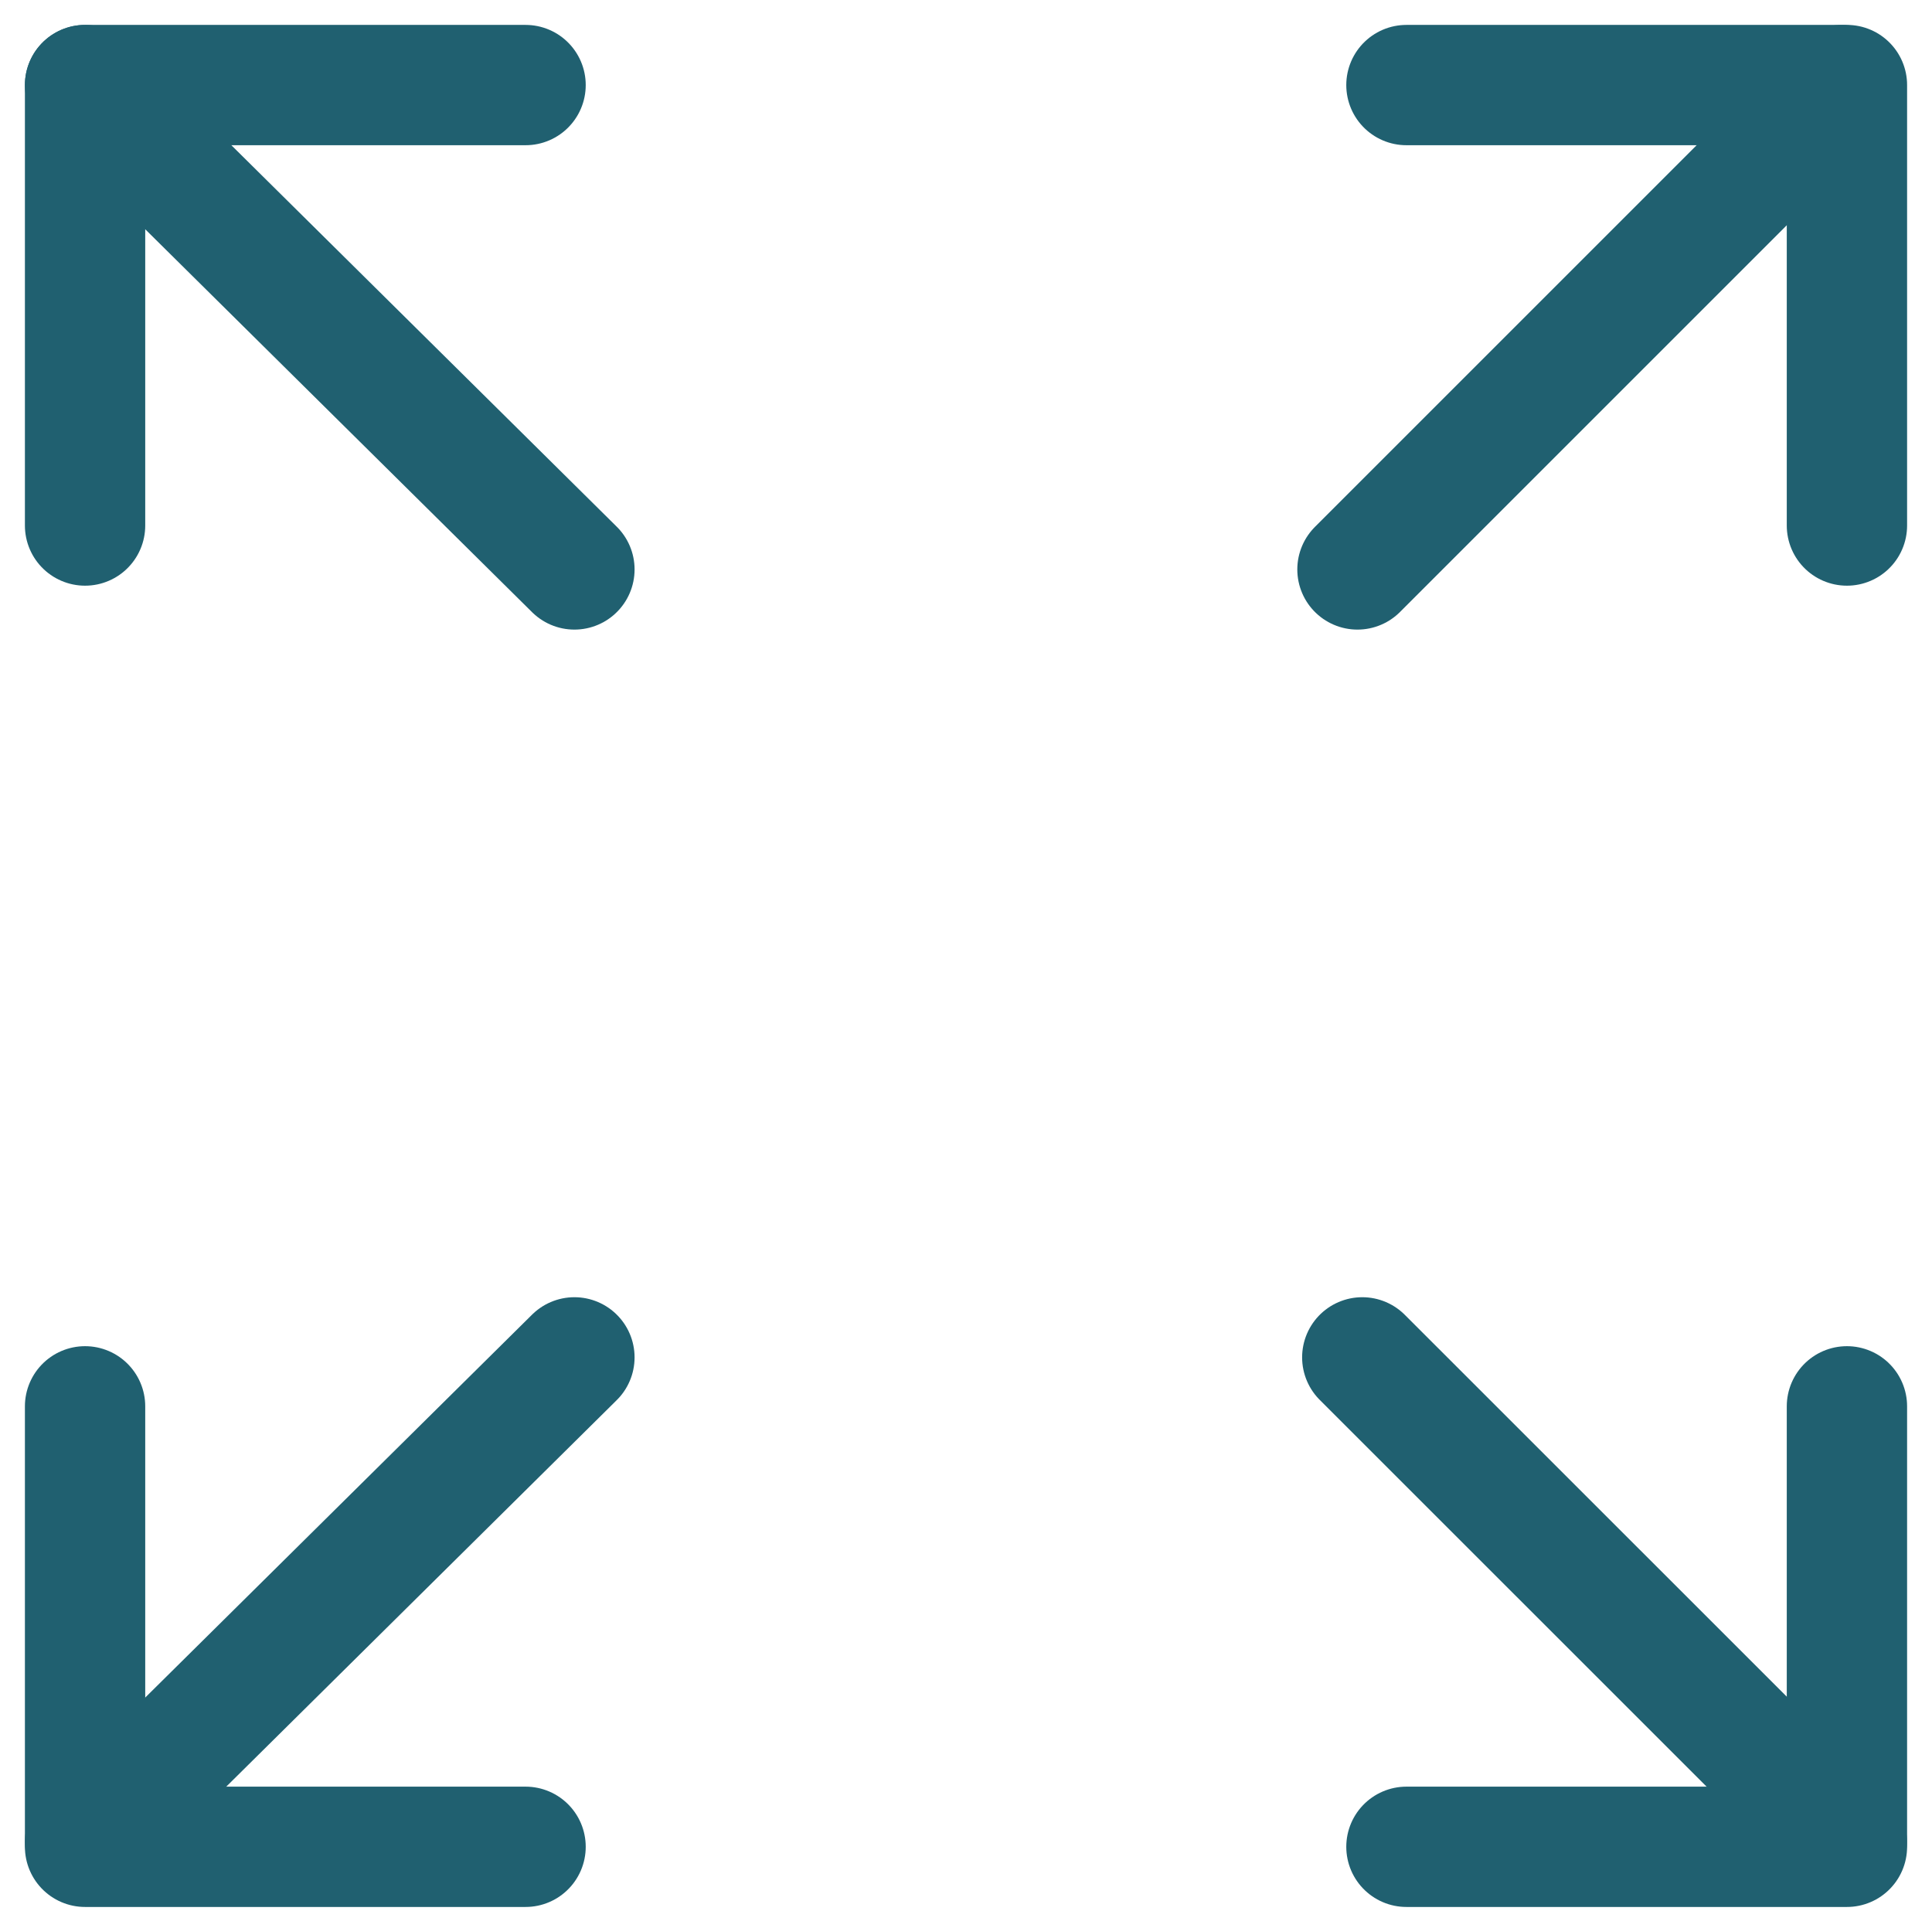 <svg xmlns="http://www.w3.org/2000/svg" width="16.057" height="16.028" viewBox="0 0 16.057 16.028">
  <g id="组_22722" data-name="组 22722" transform="translate(0.028 0.028)">
    <g id="组_23508" data-name="组 23508">
      <rect id="矩形_10860" data-name="矩形 10860" width="16" height="16" opacity="0"/>
      <g id="组_22628" data-name="组 22628" transform="translate(0.679 0.679)">
        <path id="路径_4535" data-name="路径 4535" d="M6,6l4.067,4.026" transform="translate(-6 -6)" fill="none" stroke="#206070" stroke-linecap="round" stroke-linejoin="round" stroke-width="1"/>
        <path id="路径_4536" data-name="路径 4536" d="M6,36.026,10.067,32" transform="translate(-6 -21.425)" fill="none" stroke="#206070" stroke-linecap="round" stroke-linejoin="round" stroke-width="1"/>
        <path id="路径_4537" data-name="路径 4537" d="M36.127,36.026,32.1,32" transform="translate(-21.485 -21.425)" fill="none" stroke="#206070" stroke-linecap="round" stroke-linejoin="round" stroke-width="1"/>
        <path id="路径_4538" data-name="路径 4538" d="M36.026,6,32,10.026" transform="translate(-21.425 -6)" fill="none" stroke="#206070" stroke-linecap="round" stroke-linejoin="round" stroke-width="1"/>
        <path id="路径_4539" data-name="路径 4539" d="M33,6h3.661V9.661" transform="translate(-22.018 -6)" fill="none" stroke="#206070" stroke-linecap="round" stroke-linejoin="round" stroke-width="1"/>
        <path id="路径_4540" data-name="路径 4540" d="M36.661,33v3.661H33" transform="translate(-22.018 -22.018)" fill="none" stroke="#206070" stroke-linecap="round" stroke-linejoin="round" stroke-width="1"/>
        <path id="路径_4541" data-name="路径 4541" d="M9.661,36.661H6V33" transform="translate(-6 -22.018)" fill="none" stroke="#206070" stroke-linecap="round" stroke-linejoin="round" stroke-width="1"/>
        <path id="路径_4542" data-name="路径 4542" d="M6,9.661V6H9.661" transform="translate(-6 -6)" fill="none" stroke="#206070" stroke-linecap="round" stroke-linejoin="round" stroke-width="1"/>
      </g>
    </g>
  </g>
</svg>
